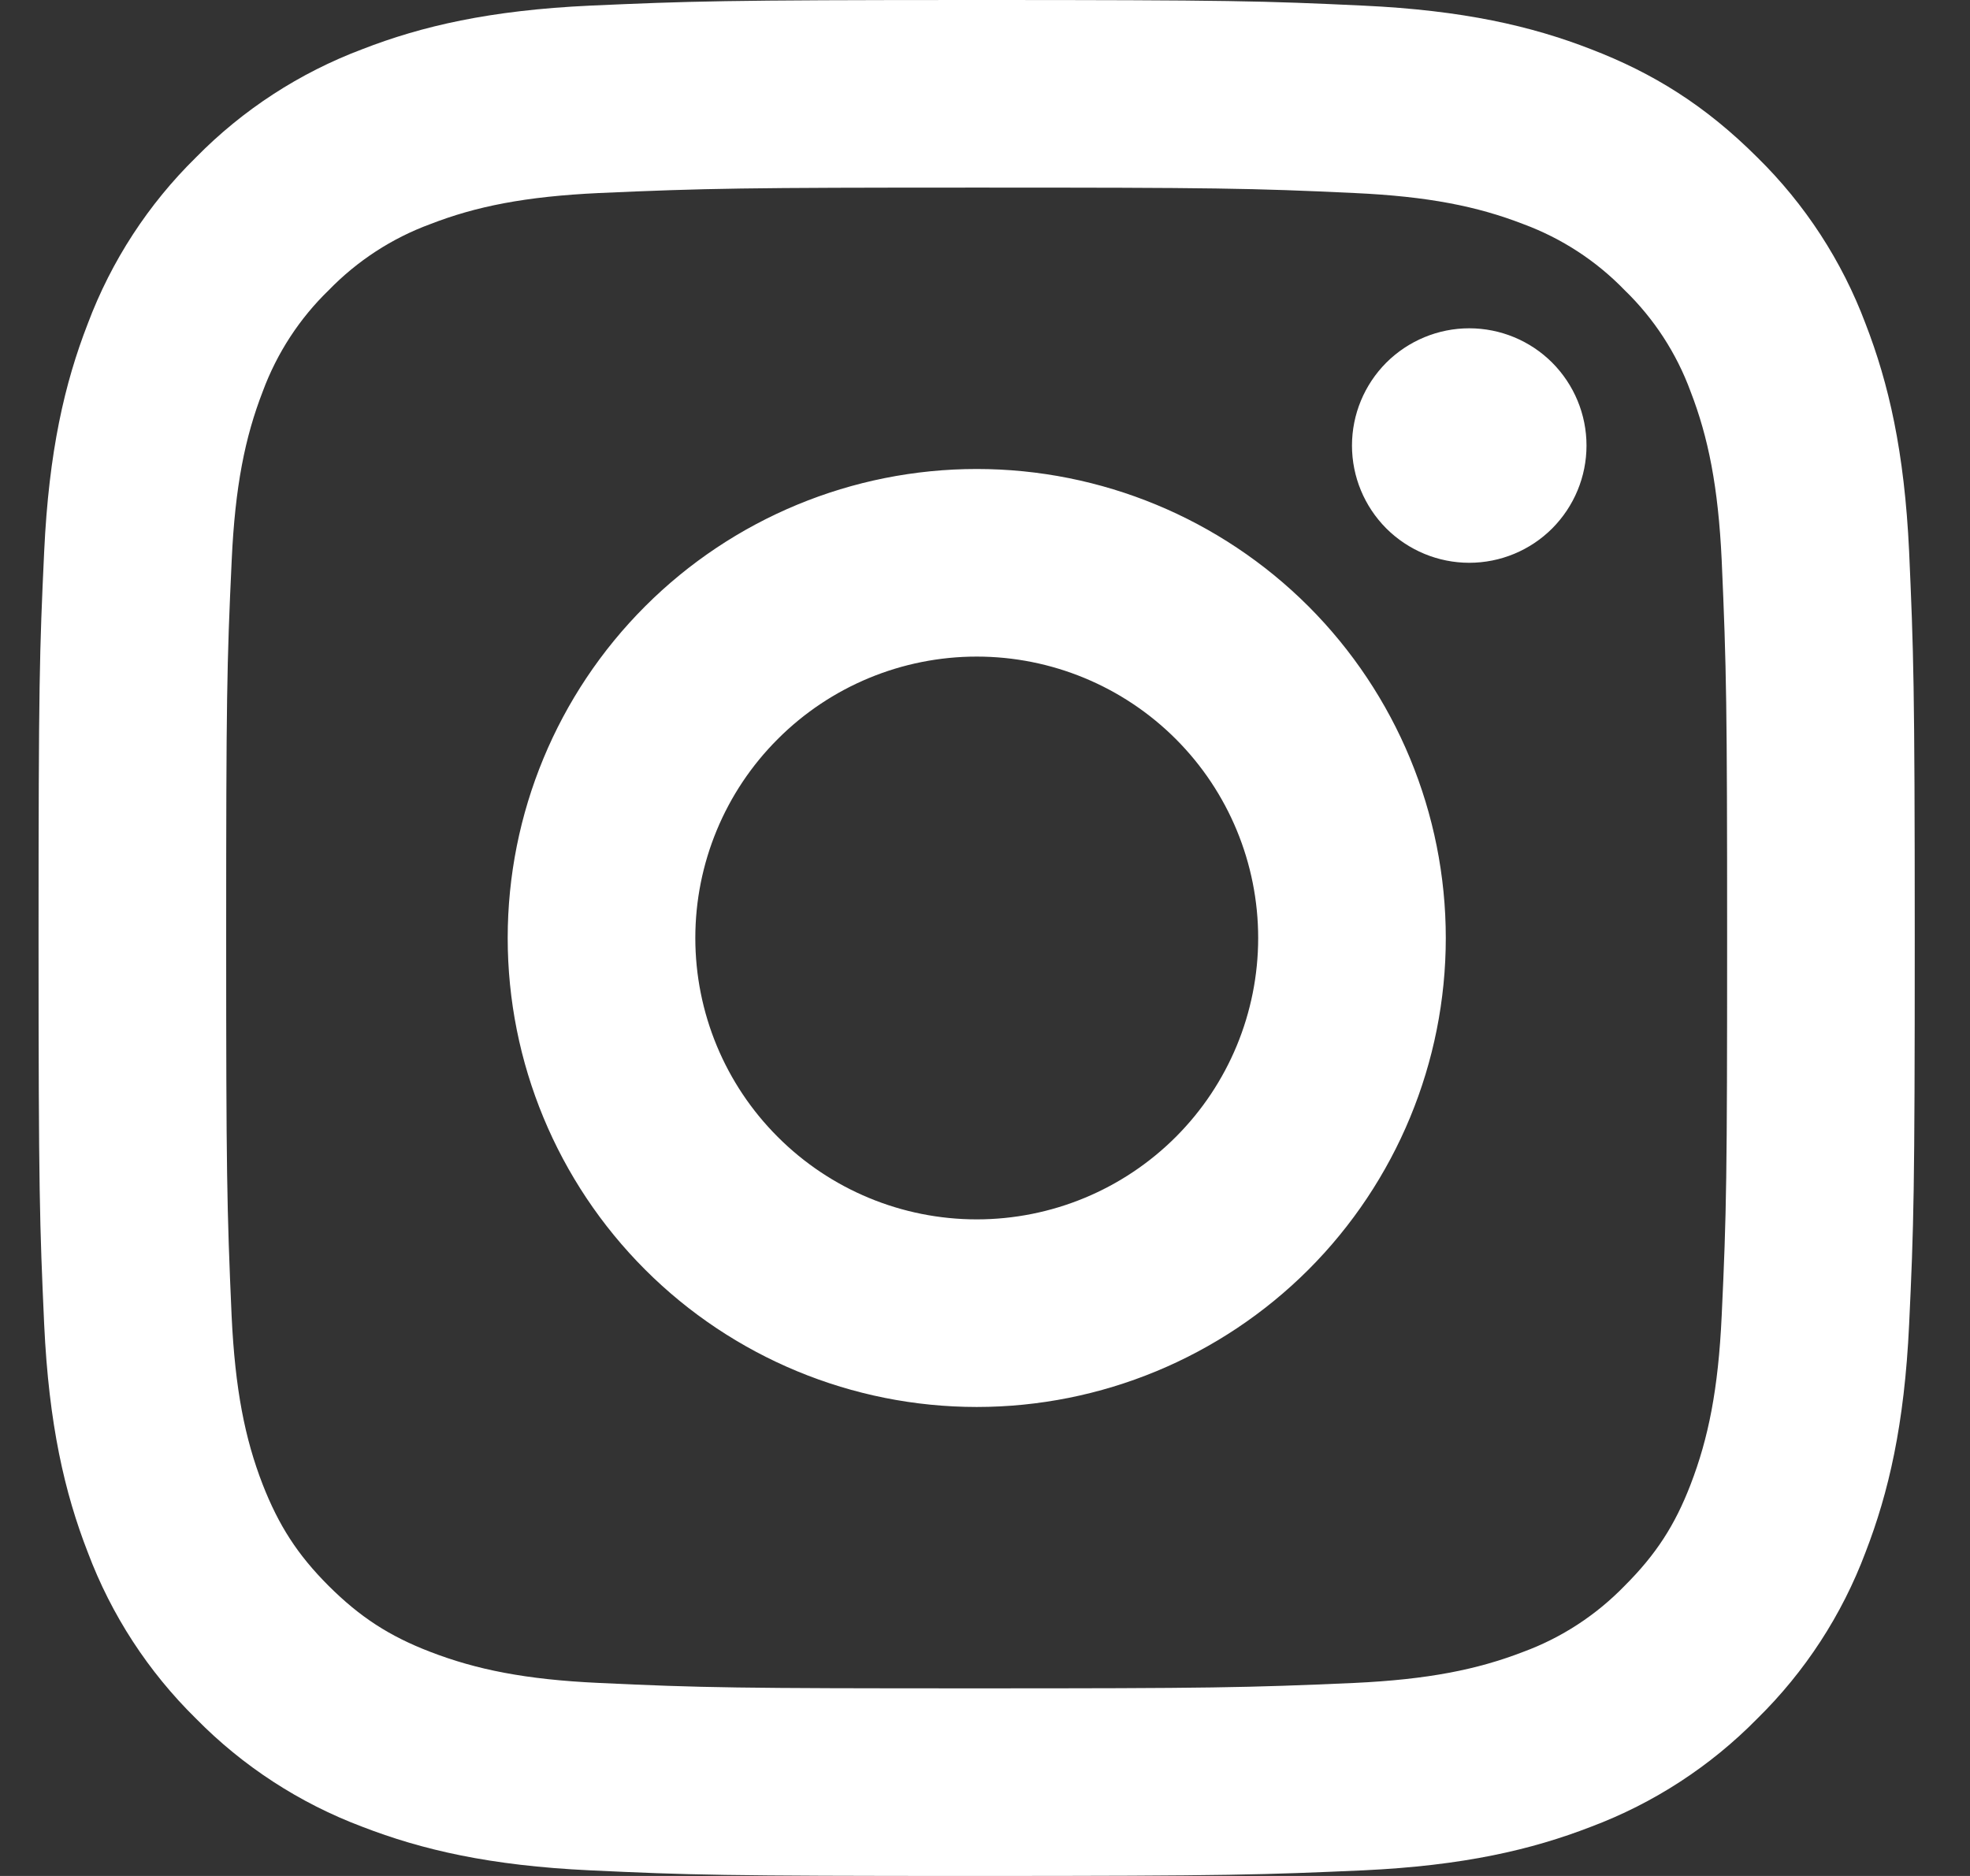 <svg width="21" height="20" viewBox="0 0 21 20" fill="none" xmlns="http://www.w3.org/2000/svg">
<rect x="0" y="0" width="21" height="20" fill="#333333" stroke="none"/>
<path id="Vector" d="M10.412 7C9.616 7 8.853 7.316 8.291 7.879C7.728 8.441 7.412 9.204 7.412 10C7.412 10.796 7.728 11.559 8.291 12.121C8.853 12.684 9.616 13 10.412 13C11.208 13 11.971 12.684 12.534 12.121C13.096 11.559 13.412 10.796 13.412 10C13.412 9.204 13.096 8.441 12.534 7.879C11.971 7.316 11.208 7 10.412 7ZM10.412 5C11.738 5 13.01 5.527 13.948 6.464C14.885 7.402 15.412 8.674 15.412 10C15.412 11.326 14.885 12.598 13.948 13.536C13.01 14.473 11.738 15 10.412 15C9.086 15 7.814 14.473 6.877 13.536C5.939 12.598 5.412 11.326 5.412 10C5.412 8.674 5.939 7.402 6.877 6.464C7.814 5.527 9.086 5 10.412 5ZM16.912 4.75C16.912 5.082 16.78 5.399 16.546 5.634C16.312 5.868 15.994 6 15.662 6C15.331 6 15.013 5.868 14.778 5.634C14.544 5.399 14.412 5.082 14.412 4.75C14.412 4.418 14.544 4.101 14.778 3.866C15.013 3.632 15.331 3.5 15.662 3.5C15.994 3.5 16.312 3.632 16.546 3.866C16.78 4.101 16.912 4.418 16.912 4.75ZM10.412 2C7.938 2 7.534 2.007 6.383 2.058C5.599 2.095 5.073 2.2 4.585 2.39C4.177 2.54 3.808 2.781 3.505 3.093C3.192 3.396 2.952 3.765 2.801 4.173C2.611 4.663 2.506 5.188 2.47 5.971C2.418 7.075 2.411 7.461 2.411 10C2.411 12.475 2.418 12.878 2.469 14.029C2.506 14.812 2.611 15.339 2.8 15.826C2.97 16.261 3.17 16.574 3.502 16.906C3.839 17.242 4.152 17.443 4.582 17.609C5.076 17.8 5.602 17.906 6.382 17.942C7.486 17.994 7.872 18 10.411 18C12.886 18 13.289 17.993 14.44 17.942C15.222 17.905 15.748 17.8 16.237 17.611C16.645 17.461 17.014 17.22 17.317 16.908C17.654 16.572 17.855 16.259 18.021 15.828C18.211 15.336 18.317 14.81 18.353 14.028C18.405 12.925 18.411 12.538 18.411 10C18.411 7.526 18.404 7.122 18.353 5.971C18.316 5.189 18.21 4.661 18.021 4.173C17.871 3.765 17.631 3.396 17.318 3.093C17.015 2.78 16.646 2.54 16.238 2.389C15.748 2.199 15.222 2.094 14.44 2.058C13.337 2.006 12.951 2 10.411 2M10.411 0C13.128 0 13.467 0.01 14.534 0.06C15.598 0.11 16.324 0.277 16.961 0.525C17.621 0.779 18.177 1.123 18.733 1.678C19.242 2.178 19.635 2.782 19.886 3.45C20.133 4.087 20.301 4.813 20.351 5.878C20.398 6.944 20.411 7.283 20.411 10C20.411 12.717 20.401 13.056 20.351 14.122C20.301 15.188 20.133 15.912 19.886 16.55C19.635 17.218 19.242 17.822 18.733 18.322C18.233 18.831 17.629 19.224 16.961 19.475C16.324 19.722 15.598 19.89 14.534 19.94C13.467 19.987 13.128 20 10.411 20C7.694 20 7.355 19.99 6.288 19.94C5.224 19.89 4.499 19.722 3.861 19.475C3.194 19.224 2.589 18.831 2.089 18.322C1.58 17.822 1.187 17.218 0.936 16.55C0.688 15.913 0.521 15.187 0.471 14.122C0.423 13.056 0.411 12.717 0.411 10C0.411 7.283 0.421 6.944 0.471 5.878C0.521 4.812 0.688 4.088 0.936 3.45C1.187 2.782 1.58 2.178 2.089 1.678C2.589 1.169 3.194 0.776 3.861 0.525C4.498 0.277 5.223 0.11 6.288 0.06C7.356 0.013 7.695 0 10.412 0" fill="white"/>
</svg>
